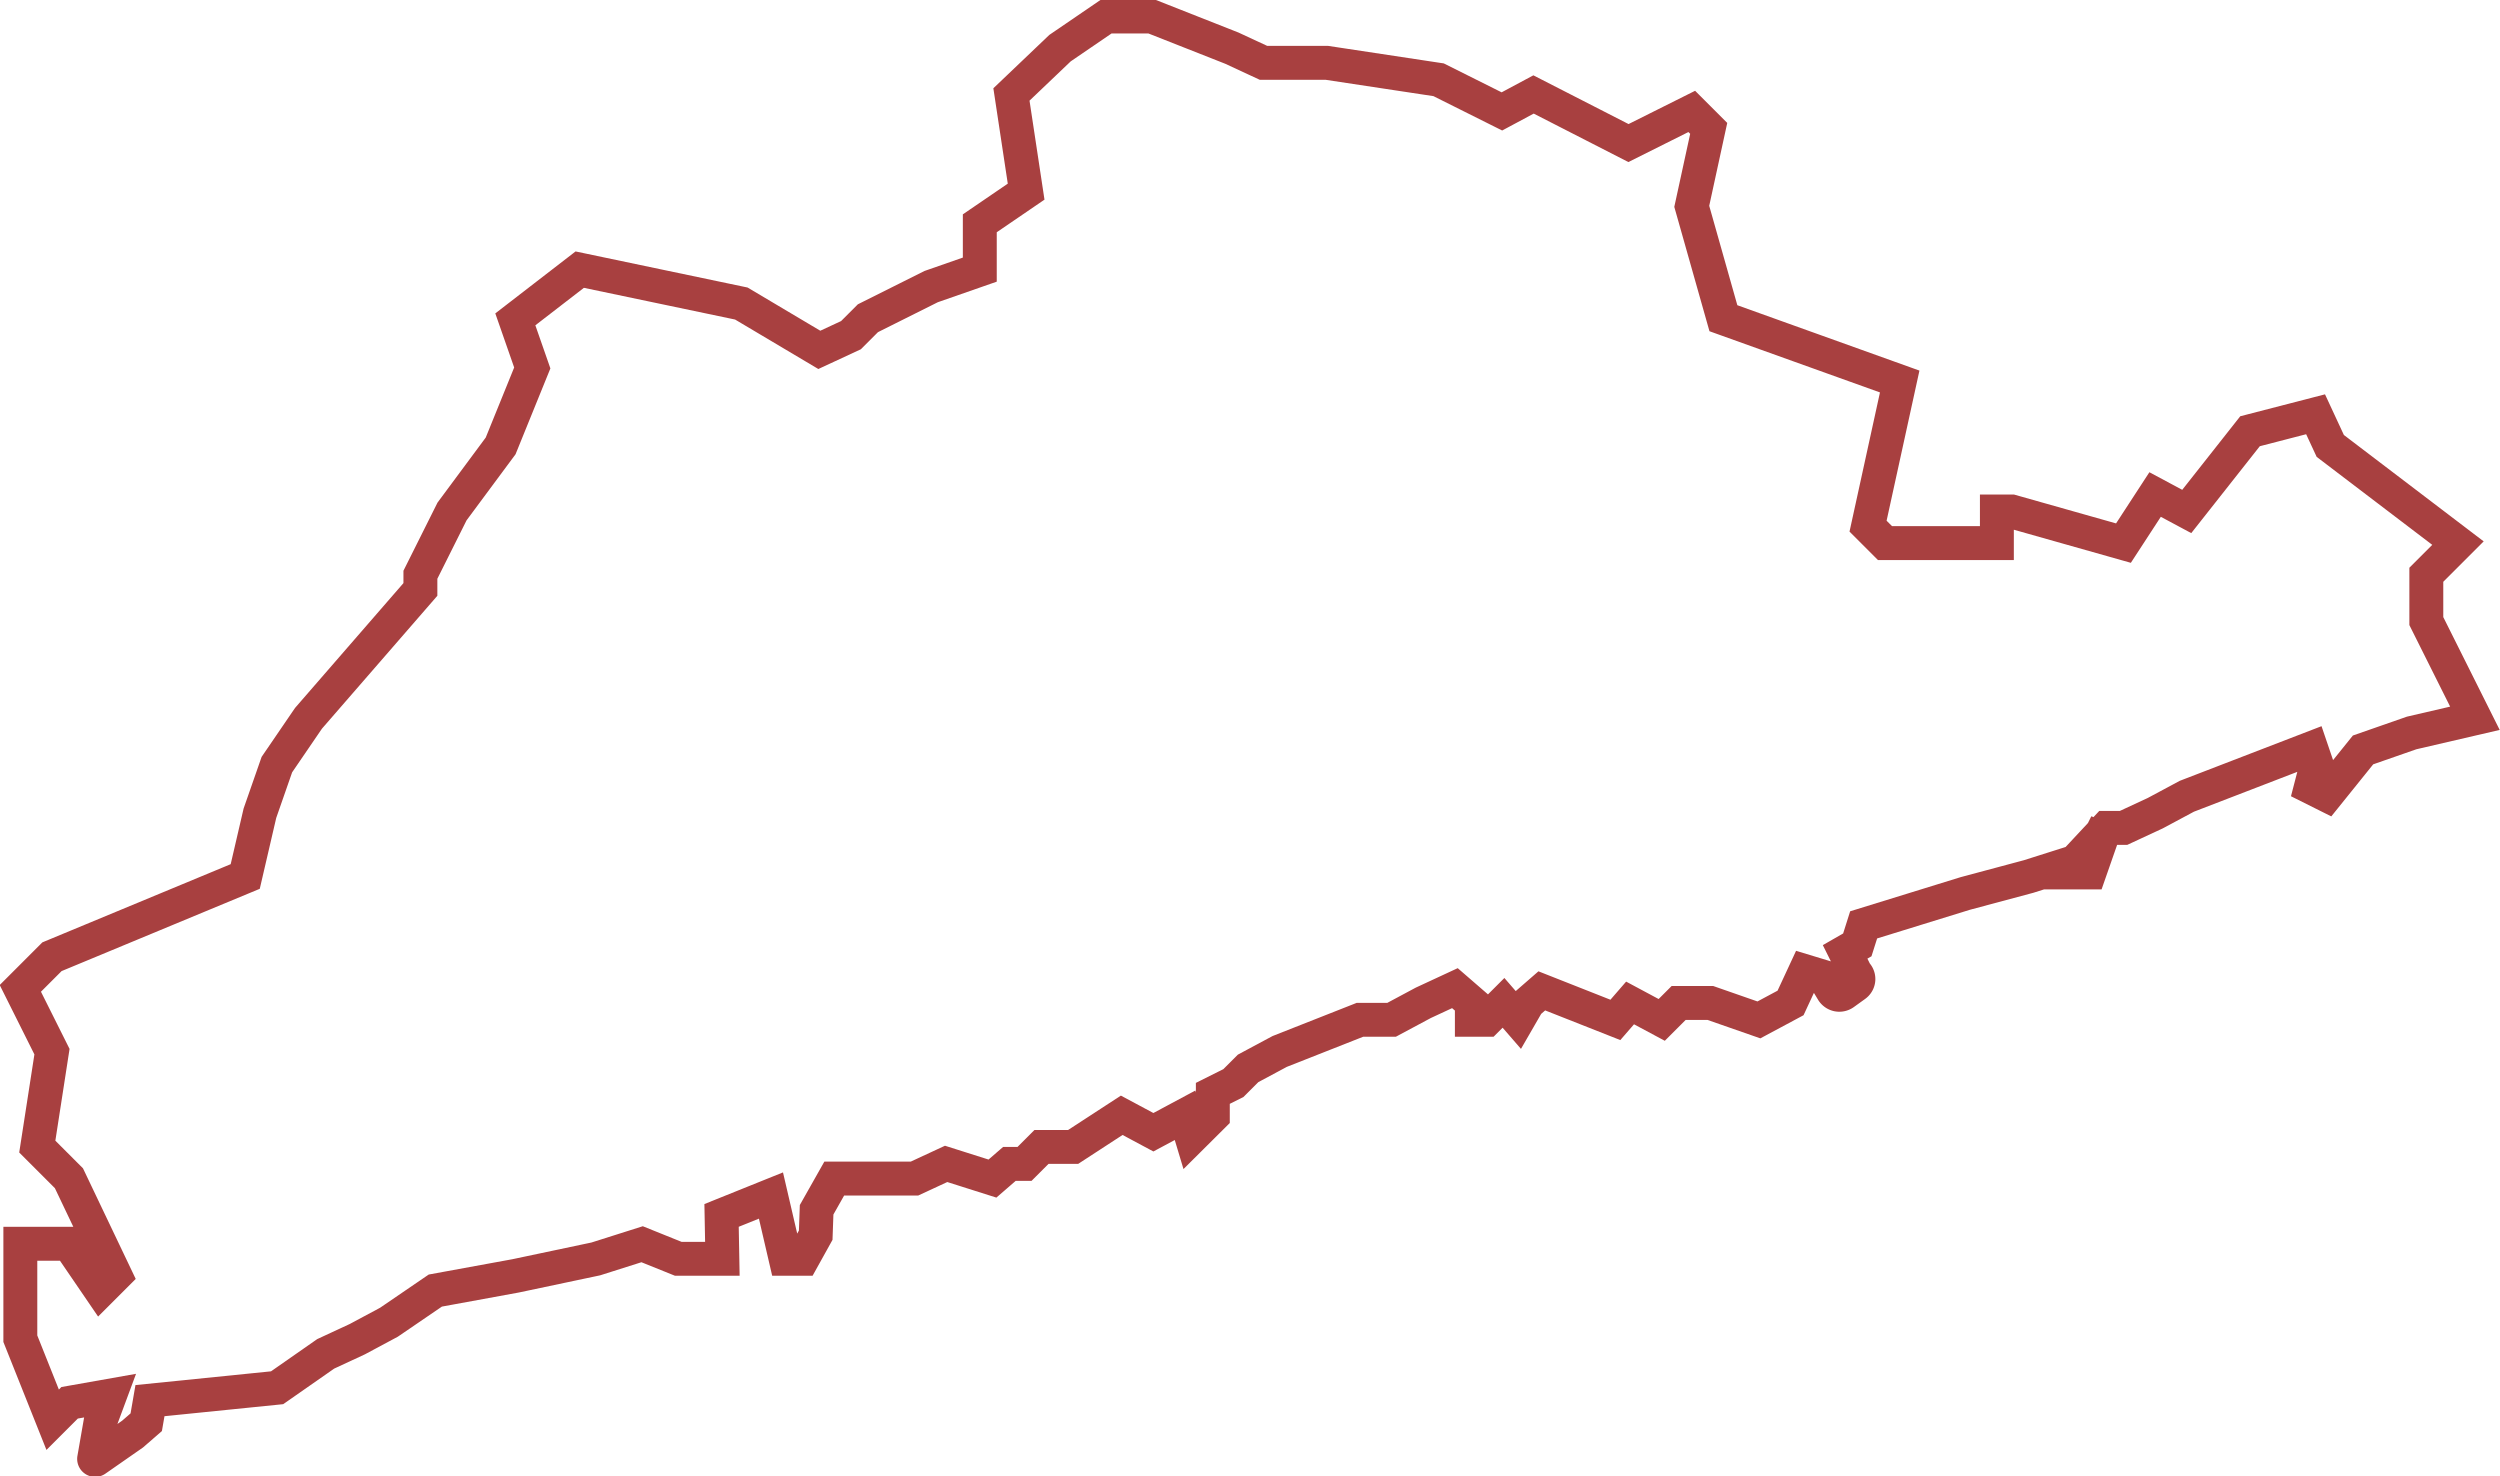 <?xml version="1.0" encoding="UTF-8"?>
<svg xmlns="http://www.w3.org/2000/svg" id="Capa_1" data-name="Capa 1" viewBox="0 0 221.22 130.65">
  <defs>
    <style>.cls-1{fill:none;stroke:#8b0000;stroke-miterlimit:10;stroke-opacity:0.75;stroke-width:3px;}</style>
  </defs>
  <title>garraf</title>
  <path id="garraf" class="cls-1" d="M424.07,339.27l1.21-1.05,0.33-1.91,11.25-1.14,4.3-3,2.8-1.3,2.8-1.5,4.1-2.8,7.1-1.3,7.1-1.5,4.1-1.3,3.2,1.29h3.9l-0.07-3.84,4.37-1.76,1.3,5.6h1.5l1.16-2.09,0.08-2.25,1.56-2.76h7.1l2.8-1.3,4.1,1.3,1.5-1.3H503l1.5-1.5h2.8l4.3-2.8,2.8,1.5,2.8-1.5,0.58,1.93,1.88-1.87,0-2,1.82-.91,1.3-1.3,2.8-1.5,7.1-2.8h2.8l2.8-1.5,2.8-1.3,1.5,1.3v1.5h1.3l1.5-1.5,1.3,1.5,0.86-1.49,1.23-1.07,6.51,2.57,1.3-1.5,2.8,1.5,1.5-1.5h2.8l4.3,1.5,2.8-1.5,1.3-2.8,1.68,0.51,0.74,1.23a0.7,0.7,0,0,0,1,.21l1-.72a0.67,0.67,0,0,0,.05-1.06l-0.94-1.89,1.08-.62,0.56-1.77,9-2.78,5.6-1.5,4.1-1.3,2.8-3h1.5l2.8-1.3,2.8-1.5,11-4.24,0.49,1.44-0.52,2,1.4,0.7,3.22-4,4.3-1.5,5.6-1.3-4.3-8.6v-4.1l2.8-2.8-11.3-8.6-1.3-2.8-5.8,1.5-5.6,7.1-2.8-1.5-2.8,4.3-9.9-2.8h-1.3v2.8h-9.9l-1.5-1.5,2.8-12.8-15.6-5.6-2.8-9.9,1.5-6.9-1.5-1.5-5.6,2.8-8.4-4.3-2.8,1.5-5.6-2.8-9.9-1.5h-5.6l-2.8-1.3-7.1-2.8h-4l-4.1,2.8-4.3,4.1,1.3,8.6-4.1,2.8v4.1l-4.3,1.5-5.6,2.8-1.5,1.5-2.8,1.3-6.9-4.1-14.3-3-5.7,4.4,1.5,4.3-2.8,6.9-4.3,5.8-2.8,5.6v1.3l-9.9,11.4-2.8,4.1-1.5,4.3-1.3,5.6-17.1,7.1-2.8,2.8,2.8,5.6-1.3,8.4,2.8,2.8,4.1,8.6-1.3,1.3-2.8-4.1h-4.3v8.4L417,338l1.5-1.5,3.56-.63L421.27,338l-0.6,3.45a0.09,0.09,0,0,0,.14.09Zm174.67-54-1.5,3-1.3,1.3h1.3Z" transform="translate(-412.34 -212.37)"></path>
</svg>
